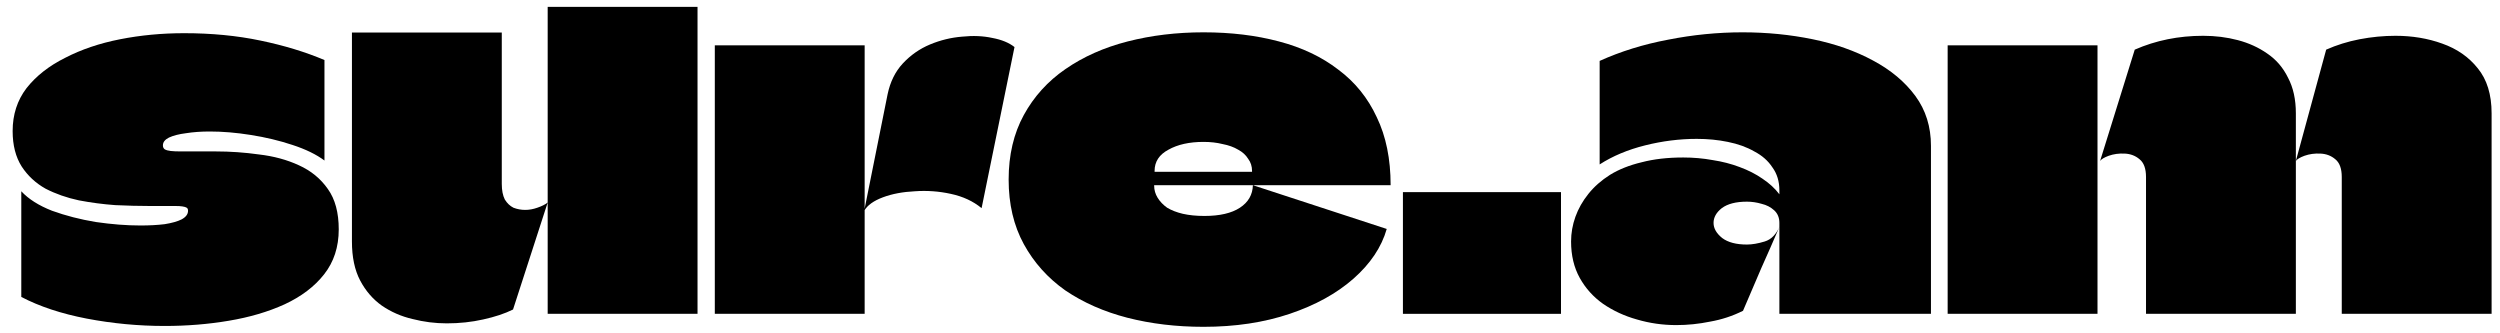<svg width="195" height="26" viewBox="0 0 195 26" fill="none" xmlns="http://www.w3.org/2000/svg">
<path d="M151.917 24.479C151.917 22.88 151.917 21.281 151.917 19.682C151.917 18.083 151.917 16.484 151.917 14.885C151.917 13.264 151.917 11.653 151.917 10.055C151.917 8.951 151.917 7.859 151.917 6.778C151.917 5.697 151.917 4.616 151.917 3.535H163.605C163.605 5.021 163.605 6.508 163.605 7.994C163.605 9.458 163.605 10.933 163.605 12.419C163.605 14.424 163.605 16.439 163.605 18.466C163.605 20.47 163.605 22.474 163.605 24.479H151.917ZM167.389 24.479C167.389 22.722 167.389 20.943 167.389 19.142C167.389 17.34 167.389 15.561 167.389 13.804C167.389 13.151 167.22 12.689 166.882 12.419C166.567 12.149 166.184 12.002 165.733 11.98C165.283 11.957 164.866 12.014 164.483 12.149C164.123 12.284 163.898 12.419 163.808 12.554L166.51 3.873C168.154 3.152 169.933 2.792 171.848 2.792C172.793 2.792 173.694 2.904 174.55 3.13C175.406 3.355 176.172 3.704 176.847 4.177C177.545 4.65 178.086 5.28 178.469 6.068C178.874 6.834 179.077 7.757 179.077 8.838C179.077 9.492 179.077 10.156 179.077 10.832C179.077 11.507 179.077 12.171 179.077 12.825C179.077 13.14 179.077 13.466 179.077 13.804C179.077 14.119 179.077 14.435 179.077 14.75C179.077 15.065 179.077 15.392 179.077 15.73C179.077 17.171 179.077 18.623 179.077 20.087C179.077 21.551 179.077 23.015 179.077 24.479H167.389ZM182.657 24.479C182.657 22.722 182.657 20.943 182.657 19.142C182.657 17.34 182.657 15.561 182.657 13.804C182.657 13.151 182.488 12.689 182.151 12.419C181.835 12.149 181.453 12.002 181.002 11.98C180.552 11.957 180.135 12.014 179.752 12.149C179.392 12.284 179.167 12.419 179.077 12.554L181.441 3.873C182.252 3.512 183.119 3.242 184.042 3.062C184.988 2.882 185.923 2.792 186.846 2.792C188.152 2.792 189.368 2.994 190.494 3.4C191.643 3.805 192.566 4.447 193.264 5.325C193.985 6.204 194.345 7.375 194.345 8.838V24.479H182.657Z" fill="black"/>
<path d="M124.773 4.751C126.417 4.008 128.196 3.456 130.11 3.096C132.047 2.713 133.984 2.521 135.921 2.521C137.812 2.521 139.637 2.702 141.393 3.062C143.15 3.422 144.715 3.974 146.089 4.717C147.485 5.46 148.588 6.384 149.399 7.487C150.21 8.591 150.615 9.886 150.615 11.372C150.615 13.556 150.615 15.741 150.615 17.925C150.615 20.11 150.615 22.294 150.615 24.479C149.827 24.479 149.039 24.479 148.251 24.479C147.462 24.479 146.674 24.479 145.886 24.479C145.098 24.479 144.31 24.479 143.521 24.479C142.733 24.479 141.945 24.479 141.157 24.479C140.369 24.479 139.58 24.479 138.792 24.479C138.792 23.285 138.792 22.103 138.792 20.932C138.792 19.738 138.792 18.556 138.792 17.385C138.792 16.98 138.657 16.653 138.387 16.405C138.116 16.157 137.79 15.989 137.407 15.899C137.024 15.786 136.641 15.73 136.259 15.73C135.403 15.73 134.75 15.899 134.299 16.236C133.871 16.574 133.657 16.957 133.657 17.385C133.657 17.813 133.883 18.207 134.333 18.567C134.783 18.905 135.425 19.074 136.259 19.074C136.664 19.074 137.126 18.995 137.644 18.837C138.162 18.68 138.556 18.274 138.826 17.621C138.353 18.725 137.869 19.828 137.373 20.932C136.9 22.035 136.427 23.139 135.955 24.242C135.144 24.648 134.288 24.929 133.387 25.087C132.509 25.267 131.631 25.357 130.752 25.357C129.694 25.357 128.669 25.211 127.678 24.918C126.71 24.648 125.832 24.242 125.043 23.702C124.278 23.161 123.67 22.486 123.219 21.675C122.769 20.864 122.544 19.918 122.544 18.837C122.544 18.184 122.656 17.543 122.881 16.912C123.107 16.281 123.444 15.685 123.895 15.122C124.345 14.559 124.908 14.063 125.584 13.635C126.282 13.207 127.104 12.881 128.05 12.656C128.996 12.408 130.077 12.284 131.293 12.284C132.081 12.284 132.847 12.352 133.59 12.487C134.333 12.599 135.031 12.78 135.684 13.027C136.36 13.275 136.957 13.579 137.475 13.939C138.015 14.3 138.454 14.705 138.792 15.155C138.792 15.11 138.792 15.076 138.792 15.054C138.792 15.009 138.792 14.975 138.792 14.953C138.792 14.908 138.792 14.874 138.792 14.851C138.792 14.153 138.612 13.556 138.252 13.061C137.914 12.543 137.441 12.126 136.833 11.811C136.247 11.473 135.56 11.226 134.772 11.068C134.007 10.91 133.196 10.832 132.34 10.832C131.011 10.832 129.671 11 128.32 11.338C126.969 11.676 125.787 12.171 124.773 12.825V4.751Z" fill="black"/>
<path d="M109.428 24.479V14.986H121.758V24.479H109.428Z" fill="black"/>
<path d="M93.943 16.844C95.136 16.844 96.06 16.63 96.713 16.203C97.366 15.775 97.704 15.189 97.726 14.446L108.165 17.858C107.759 19.277 106.892 20.572 105.563 21.743C104.257 22.891 102.602 23.803 100.598 24.479C98.593 25.154 96.353 25.492 93.875 25.492C91.758 25.492 89.777 25.256 87.93 24.783C86.106 24.31 84.496 23.601 83.099 22.655C81.726 21.686 80.645 20.481 79.856 19.04C79.068 17.599 78.674 15.921 78.674 14.007C78.674 12.093 79.068 10.415 79.856 8.974C80.645 7.532 81.726 6.339 83.099 5.393C84.496 4.424 86.117 3.704 87.964 3.231C89.811 2.758 91.781 2.521 93.875 2.521C96.015 2.521 97.974 2.758 99.753 3.231C101.555 3.704 103.097 4.436 104.381 5.427C105.687 6.395 106.689 7.634 107.388 9.142C108.108 10.629 108.469 12.397 108.469 14.446H90.058C90.058 14.446 90.047 14.446 90.024 14.446C90.024 14.446 90.024 14.457 90.024 14.48C90.024 14.818 90.115 15.133 90.295 15.426C90.475 15.718 90.722 15.977 91.038 16.203C91.376 16.405 91.781 16.563 92.254 16.675C92.749 16.788 93.312 16.844 93.943 16.844ZM93.875 11.068C92.772 11.068 91.86 11.271 91.139 11.676C90.418 12.059 90.058 12.611 90.058 13.331C90.058 13.354 90.058 13.376 90.058 13.399C90.081 13.399 90.092 13.399 90.092 13.399H97.625C97.647 13.399 97.659 13.399 97.659 13.399C97.659 13.376 97.659 13.354 97.659 13.331C97.659 12.971 97.558 12.656 97.355 12.385C97.175 12.093 96.916 11.856 96.578 11.676C96.24 11.473 95.835 11.327 95.362 11.237C94.911 11.124 94.416 11.068 93.875 11.068Z" fill="black"/>
<path d="M67.443 3.535C67.443 4.886 67.443 6.249 67.443 7.622C67.443 8.974 67.443 10.336 67.443 11.71C67.443 13.061 67.443 14.424 67.443 15.797C67.443 17.238 67.443 18.68 67.443 20.121C67.443 21.562 67.443 23.015 67.443 24.479H55.755C55.755 22.249 55.755 20.02 55.755 17.79C55.755 15.561 55.755 13.331 55.755 11.102C55.755 9.841 55.755 8.579 55.755 7.318C55.755 6.057 55.755 4.796 55.755 3.535H67.443ZM67.409 16.439L69.233 7.352C69.436 6.384 69.83 5.584 70.416 4.954C71.024 4.301 71.733 3.805 72.544 3.467C73.355 3.13 74.188 2.927 75.044 2.859C75.899 2.769 76.688 2.803 77.408 2.961C78.129 3.096 78.703 3.332 79.131 3.67L76.564 16.236C75.911 15.696 75.111 15.324 74.165 15.122C73.242 14.919 72.307 14.851 71.362 14.919C70.416 14.964 69.582 15.122 68.862 15.392C68.141 15.662 67.657 16.011 67.409 16.439Z" fill="black"/>
<path d="M54.407 0.535C54.407 2.044 54.407 6.564 54.407 8.095C54.407 9.627 54.407 11.158 54.407 12.689C54.407 13.996 54.407 15.313 54.407 16.642C54.407 17.948 54.407 19.254 54.407 20.56C54.407 21.866 54.407 23.173 54.407 24.479H42.719C42.719 23.533 42.719 22.576 42.719 21.607C42.719 20.639 42.719 19.671 42.719 18.702C42.719 17.711 42.719 16.754 42.719 15.831C42.719 13.737 42.719 11.687 42.719 9.683C42.719 7.656 42.719 2.607 42.719 0.535H54.407ZM39.139 2.535C39.139 3.728 39.139 5.933 39.139 7.149C39.139 8.343 39.139 9.537 39.139 10.73C39.139 11.924 39.139 13.129 39.139 14.345C39.139 14.84 39.217 15.245 39.375 15.561C39.555 15.854 39.78 16.067 40.051 16.203C40.343 16.315 40.648 16.372 40.963 16.372C41.278 16.372 41.593 16.315 41.909 16.203C42.246 16.09 42.517 15.955 42.719 15.797L40.017 24.141C39.386 24.456 38.609 24.715 37.686 24.918C36.785 25.121 35.839 25.222 34.849 25.222C33.948 25.222 33.058 25.109 32.18 24.884C31.302 24.681 30.502 24.332 29.781 23.837C29.083 23.341 28.52 22.688 28.092 21.878C27.665 21.067 27.451 20.053 27.451 18.837C27.451 17.216 27.451 15.595 27.451 13.973C27.451 12.352 27.451 10.73 27.451 9.109C27.451 8.185 27.451 7.262 27.451 6.339C27.451 5.393 27.451 3.458 27.451 2.535H39.139Z" fill="black"/>
<path d="M0.986 10.223C0.986 8.94 1.346 7.825 2.067 6.879C2.81 5.933 3.812 5.145 5.073 4.515C6.334 3.861 7.764 3.377 9.363 3.062C10.962 2.747 12.629 2.589 14.363 2.589C16.502 2.589 18.484 2.78 20.308 3.163C22.155 3.546 23.821 4.053 25.308 4.683V12.521C24.677 12.048 23.844 11.642 22.808 11.304C21.794 10.967 20.713 10.708 19.565 10.527C18.439 10.347 17.369 10.257 16.356 10.257C15.68 10.257 15.061 10.302 14.498 10.392C13.957 10.46 13.518 10.572 13.18 10.73C12.865 10.888 12.707 11.09 12.707 11.338C12.707 11.473 12.752 11.575 12.843 11.642C12.955 11.71 13.113 11.755 13.316 11.777C13.518 11.8 13.777 11.811 14.092 11.811C14.611 11.811 15.072 11.811 15.477 11.811C15.883 11.811 16.333 11.811 16.829 11.811C17.955 11.811 19.081 11.89 20.207 12.048C21.355 12.183 22.391 12.464 23.315 12.892C24.26 13.32 25.015 13.939 25.578 14.75C26.141 15.538 26.422 16.585 26.422 17.892C26.422 19.265 26.04 20.436 25.274 21.405C24.531 22.351 23.506 23.128 22.2 23.736C20.916 24.321 19.464 24.749 17.842 25.019C16.243 25.29 14.577 25.425 12.843 25.425C10.793 25.425 8.766 25.233 6.762 24.85C4.78 24.468 3.08 23.904 1.661 23.161V14.919C2.224 15.527 3.024 16.034 4.06 16.439C5.118 16.822 6.255 17.115 7.472 17.317C8.71 17.497 9.87 17.588 10.951 17.588C11.649 17.588 12.28 17.554 12.843 17.486C13.406 17.396 13.845 17.272 14.16 17.115C14.498 16.934 14.667 16.709 14.667 16.439C14.667 16.326 14.633 16.248 14.565 16.203C14.498 16.157 14.385 16.124 14.228 16.101C14.092 16.079 13.901 16.067 13.653 16.067C13.316 16.067 12.966 16.067 12.606 16.067C12.246 16.067 11.919 16.067 11.627 16.067C10.838 16.067 9.96 16.045 8.992 16C8.046 15.932 7.1 15.808 6.154 15.628C5.208 15.426 4.341 15.122 3.553 14.716C2.787 14.288 2.168 13.714 1.695 12.993C1.222 12.25 0.986 11.327 0.986 10.223Z" fill="black"/>
</svg>
